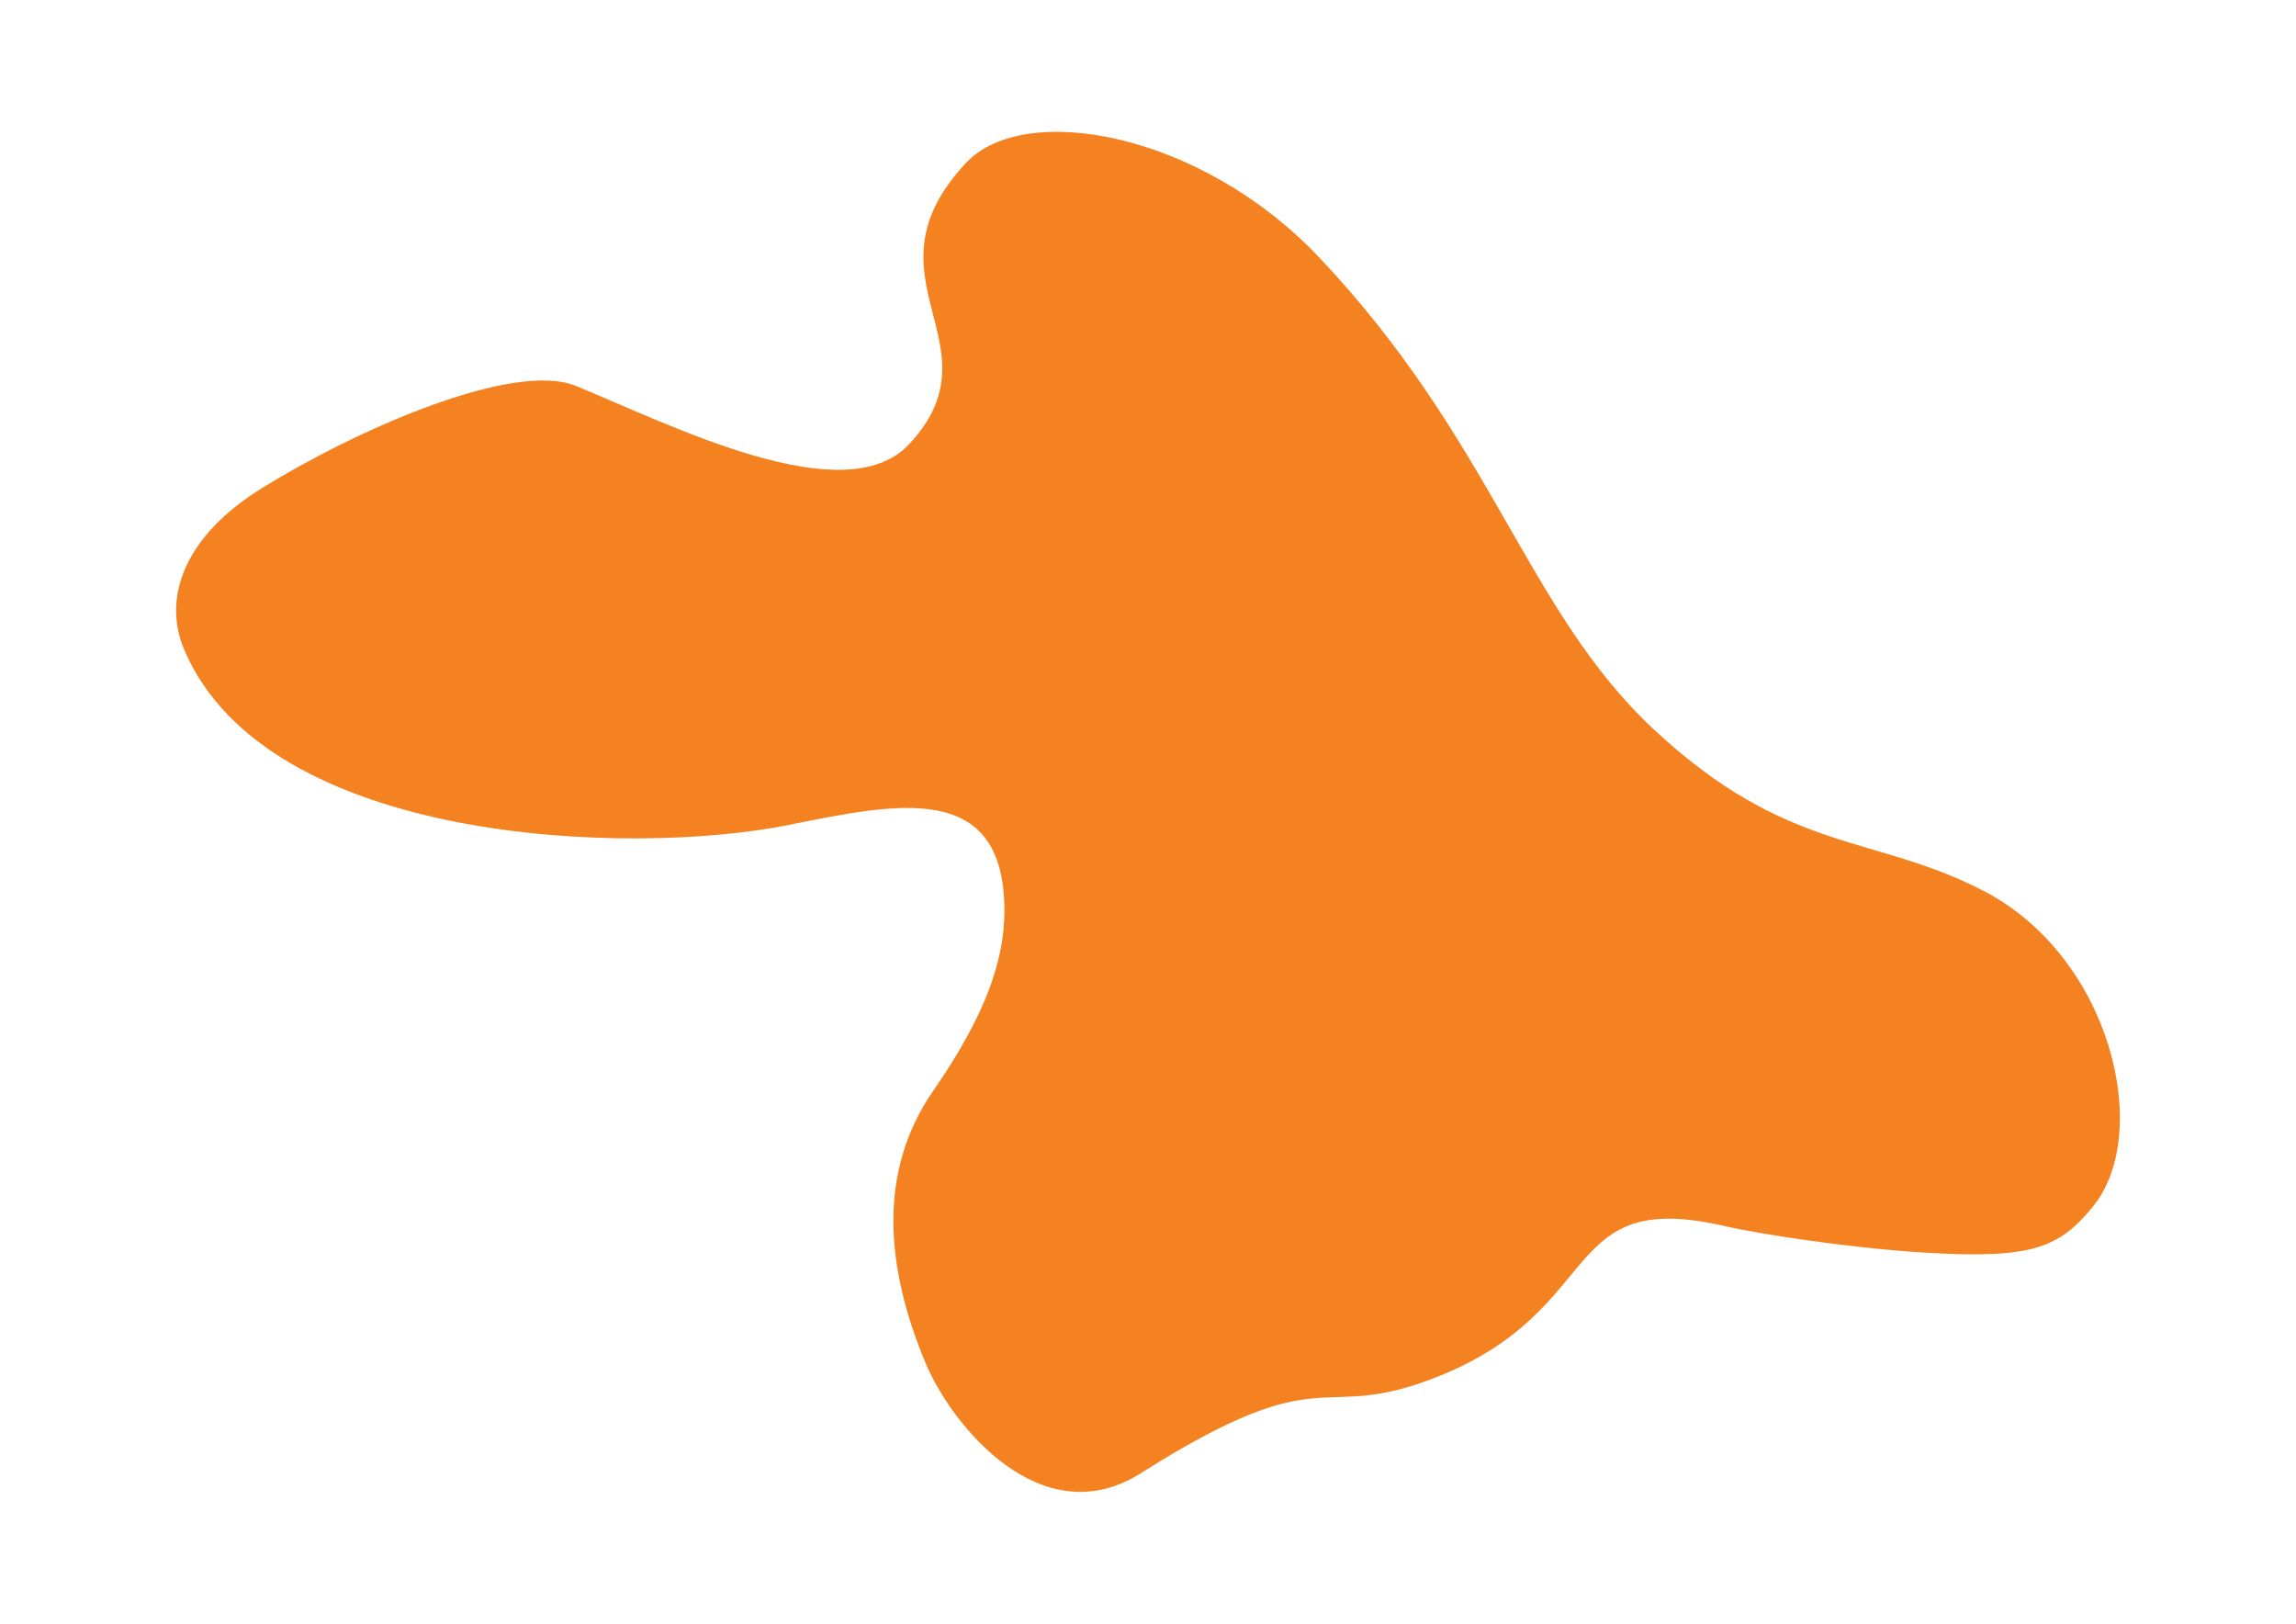 <svg id="Xerius_organic_graphic" data-name="Xerius organic graphic" xmlns="http://www.w3.org/2000/svg" viewBox="0 0 841.89 595.276">
  <defs>
    <style>
      .cls-1 {
        fill: #f58220;
      }
    </style>
  </defs>
  <title>Xerius-organic_graphic-rgb</title>
  <path class="cls-1" d="M95.892,179.044c34.62-21.455,92.391-46.986,115.416-37.51,35.272,14.516,98.45,46.547,122.015,21.343,34.257-36.641-18.934-60.571,20.869-103.143,21.426-22.916,86.06-11.223,129.403,34.521,63.522,67.04,76.176,129.544,122.558,172.909,49.544,46.322,81.052,38.439,121.616,59.692,46.356,24.289,61.679,88.698,39.579,115.596-12.259,14.921-21.95,19.137-60.975,16.819-27.2-1.616-60.509-6.676-74.178-9.815-60.779-13.958-42.882,30.149-104.316,54.959-45.653,18.437-39.672-8.513-109.573,35.684-36.356,22.987-69.339-17.399-78.97-40.492-14.652-35.133-17.631-70.154,2.87-99.724,19.067-27.499,26.118-47.73,26.087-66.109-.081-47.967-39.476-39.29-79.258-31.306C231.072,314.099,98.061,309.574,67.61,238.338c-8.429-19.718.662-42.178,28.281-59.295"/>
</svg>

